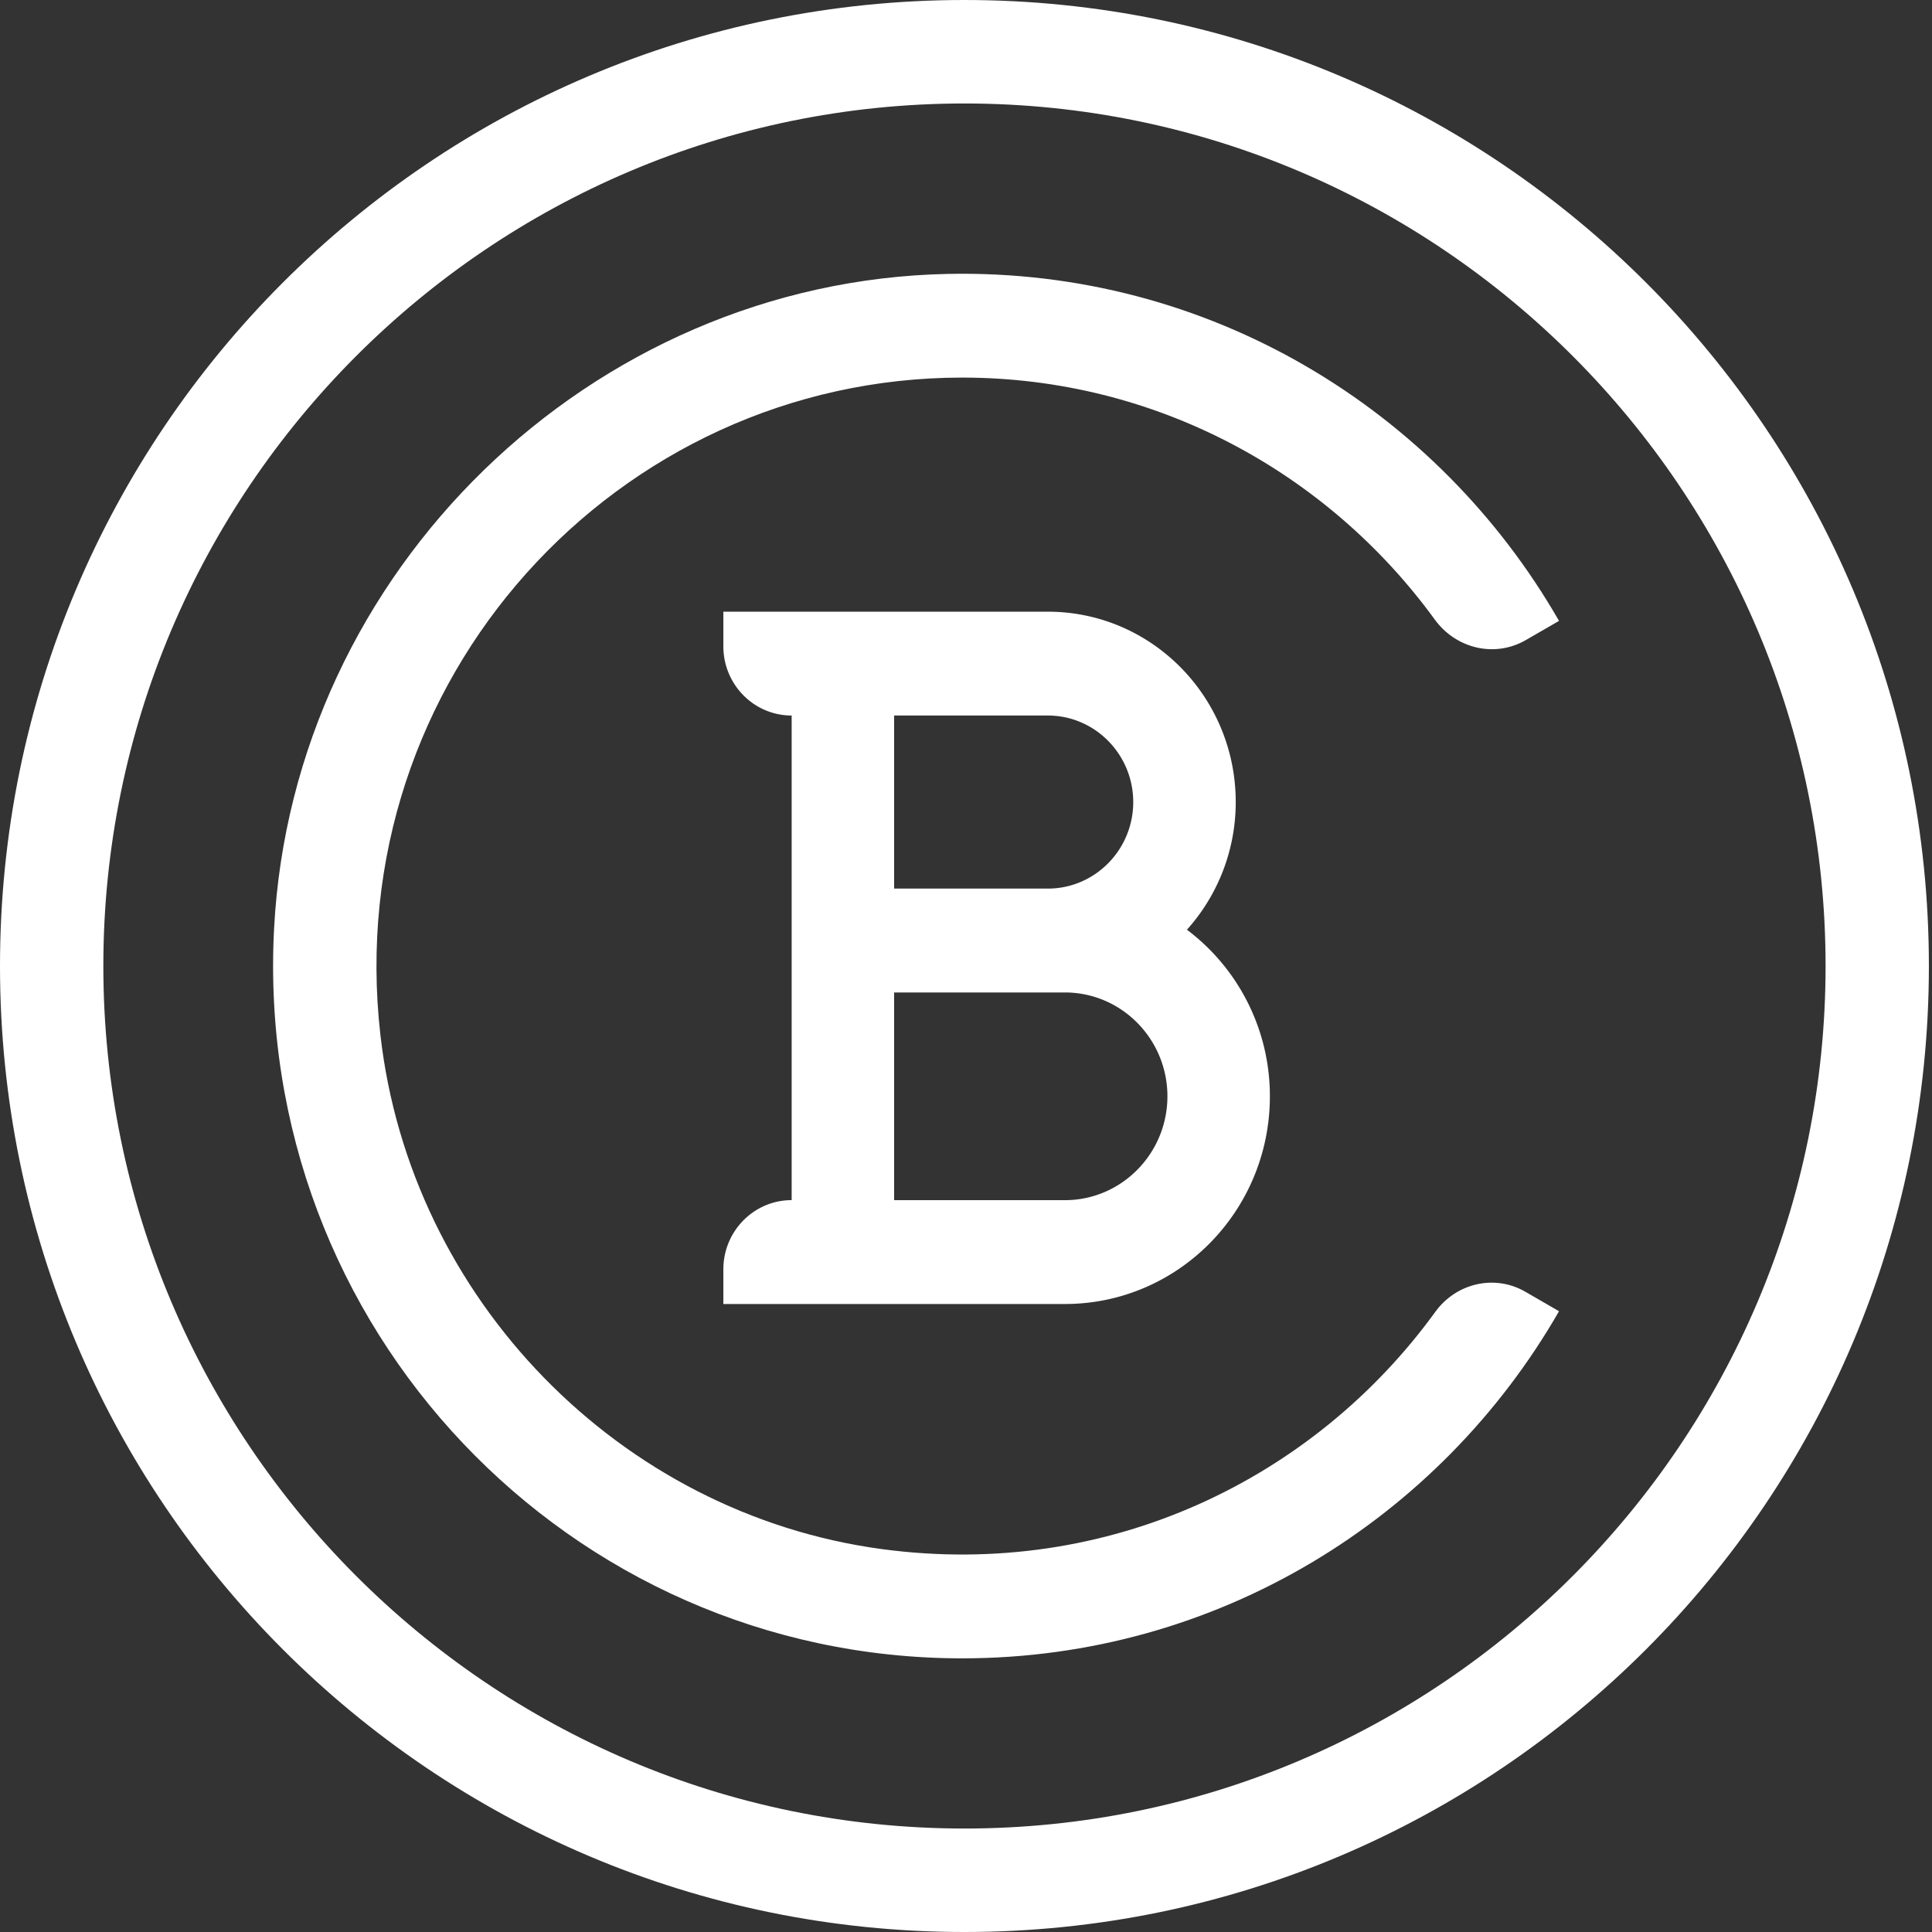 <svg xmlns="http://www.w3.org/2000/svg" xmlns:xlink="http://www.w3.org/1999/xlink" width="59" height="59" viewBox="0 0 59 59"><rect x="0" y="0" width="59" height="59" fill="#333333" stroke="none"/><defs><path id="2mppa" d="M49.452 452C33.187 452 20 465.208 20 481.5S33.187 511 49.452 511c16.266 0 29.453-13.208 29.453-29.5S65.718 452 49.452 452m0 55.84c-14.5 0-26.296-11.816-26.296-26.34s11.796-26.34 26.296-26.34S75.75 466.977 75.75 481.5s-11.796 26.34-26.297 26.34"/><path id="2mppb" d="M44.176 473.851c-1.152 0-2.086-.946-2.086-2.114v-1.057H52c3.168 0 5.737 2.603 5.737 5.814a5.827 5.827 0 0 1-1.49 3.898 6.353 6.353 0 0 1 2.533 5.087c0 3.502-2.802 6.343-6.259 6.343H42.09v-1.058c0-1.167.934-2.114 2.086-2.114zm8.345 14.8c1.726 0 3.13-1.423 3.13-3.172s-1.404-3.171-3.13-3.171h-5.216v6.342zm-5.216-9.515H52c1.437 0 2.607-1.185 2.607-2.642 0-1.457-1.17-2.643-2.607-2.643h-4.695z"/><path id="2mppc" d="M63.818 470.923c.645.886 1.83 1.172 2.777.624l1.015-.586c-3.705-6.451-10.688-10.764-18.672-10.596-10.891.227-19.996 9.066-20.568 19.994-.639 12.195 9.015 22.284 21.015 22.284 7.798 0 14.588-4.27 18.225-10.6l-1.03-.596c-.937-.541-2.112-.263-2.748.615-3.694 5.092-9.975 8.175-16.894 7.246-8.014-1.077-14.407-7.64-15.322-15.71-1.229-10.842 7.218-20.067 17.769-20.067 5.927 0 11.178 2.917 14.433 7.392"/></defs><g><g transform="translate(-20 -452)"><g><use fill="#fff" xlink:href="#2mppa"/></g><g><use fill="#fff" xlink:href="#2mppb"/></g><g><use fill="#fff" xlink:href="#2mppc"/></g></g></g></svg>